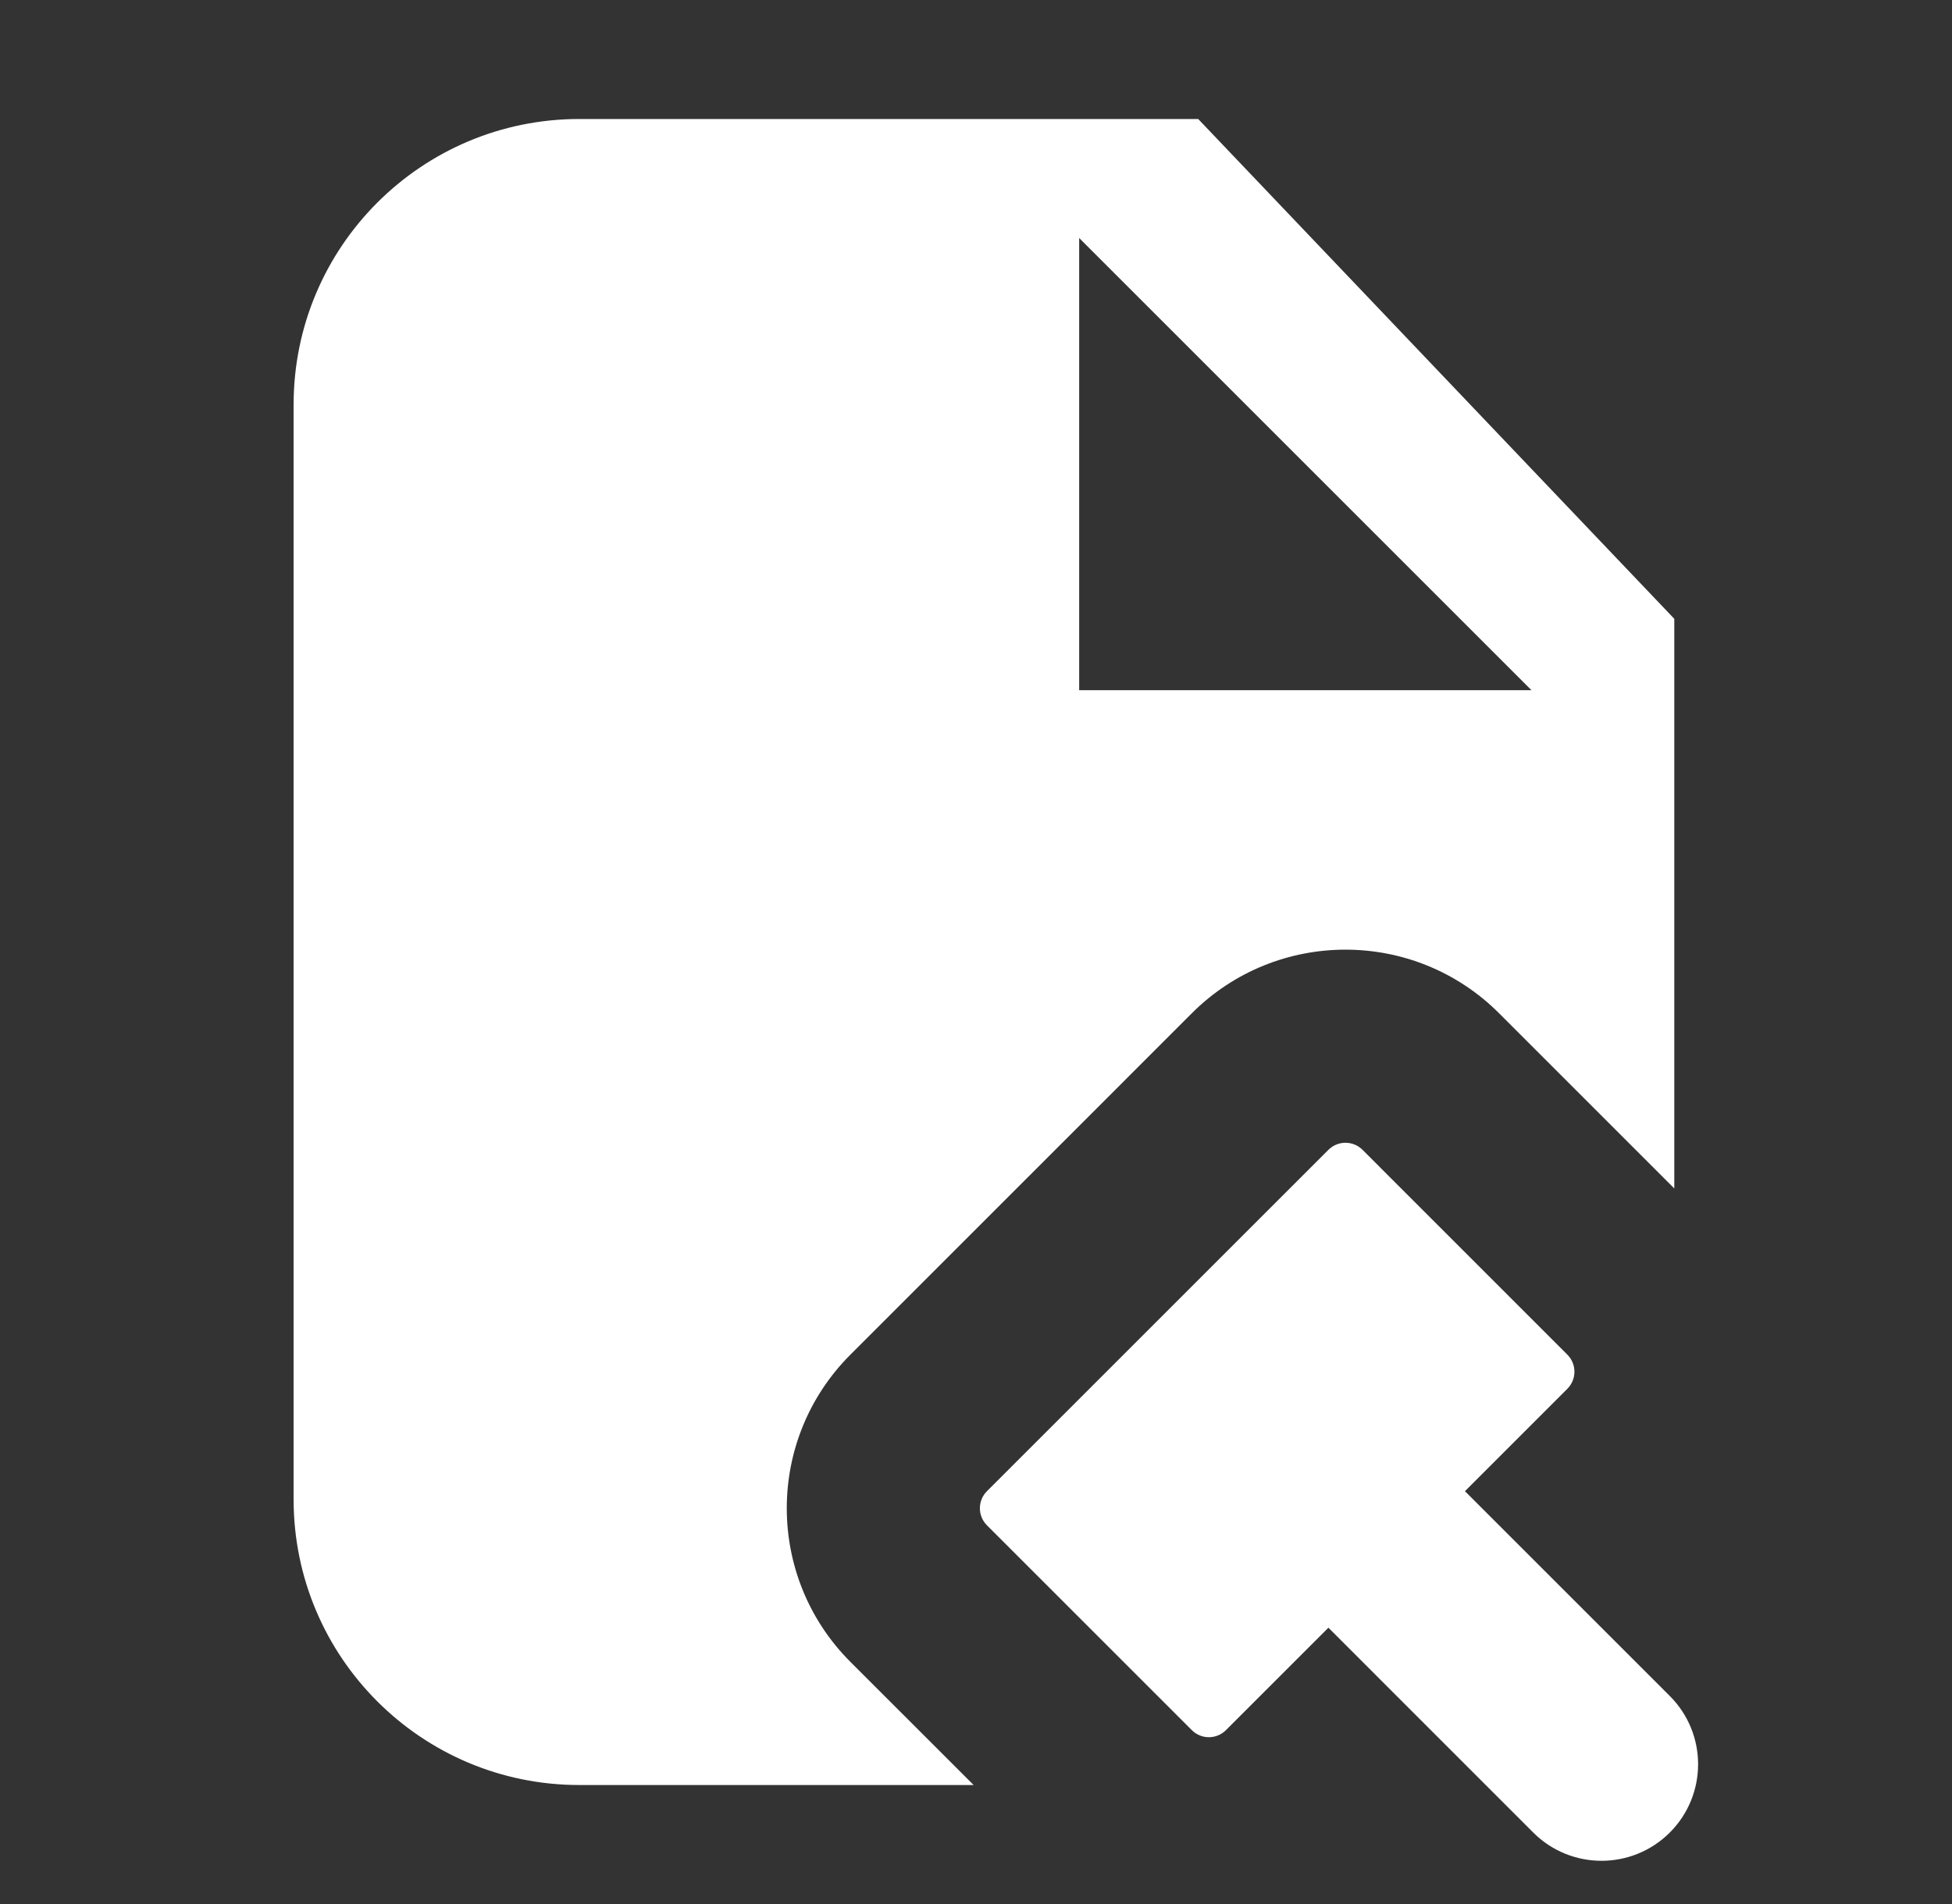 <svg width="41" height="40" viewBox="0 0 41 40" fill="none" xmlns="http://www.w3.org/2000/svg">
<rect x="0" y="0" width="41" height="40" fill="#333333" stroke="none"/>
<path fill-rule="evenodd" clip-rule="evenodd" d="M12.167 2.5C8.853 2.5 6.167 5.186 6.167 8.5V31.5C6.167 34.814 8.853 37.5 12.167 37.5H20.45L17.862 34.913C16.08 33.13 16.08 30.241 17.862 28.459L25.033 21.287C26.815 19.505 29.705 19.505 31.487 21.287L35.167 24.967V13L25.167 2.5H12.167ZM32.167 14.5L22.667 5V14.5H32.167ZM20.73 32.044C20.532 31.846 20.532 31.525 20.73 31.327L27.902 24.156C28.1 23.958 28.421 23.958 28.619 24.156L32.921 28.459C33.119 28.657 33.119 28.977 32.921 29.176L30.77 31.327L35.073 35.63C35.865 36.422 35.865 37.706 35.073 38.498C34.281 39.29 32.996 39.29 32.204 38.498L27.902 34.195L25.75 36.347C25.552 36.545 25.231 36.545 25.033 36.347L20.73 32.044Z" fill="white"/>
</svg>
